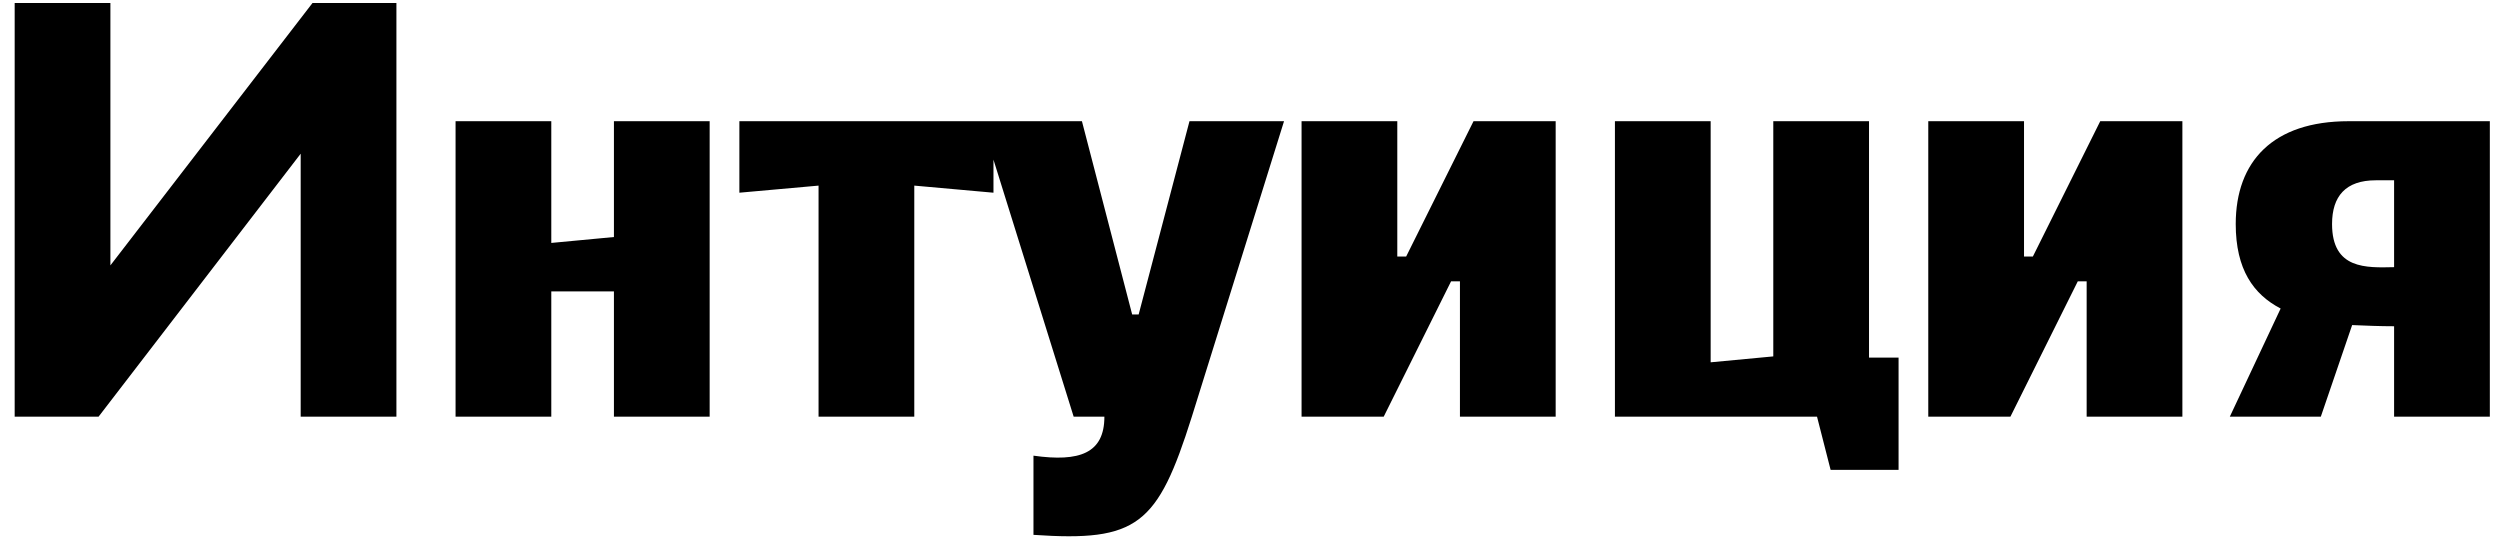 <?xml version="1.0" encoding="UTF-8"?> <svg xmlns="http://www.w3.org/2000/svg" width="168" height="37" viewBox="0 0 168 37" fill="none"> <path d="M26.639 0.202V28H20.206V10.329L6.624 28H0.986V0.202H7.419V17.834L21 0.202H26.639ZM30.614 8.145H37.047V16.325L41.256 15.928V8.145H47.689V28H41.256V19.581H37.047V28H30.614V8.145ZM55.007 28V12.473L49.686 12.95V8.145H66.761V12.95L61.44 12.473V28H55.007ZM65.955 8.145H72.706L76.081 21.13H76.518L79.933 8.145H86.287L80.092 28C77.788 35.307 76.438 36.419 69.449 35.942V30.621C72.547 31.058 74.215 30.462 74.215 28H72.15L65.955 8.145ZM99.021 8.145H104.541V28H98.108V18.906H97.512L92.985 28H87.465V8.145H93.898V17.238H94.494L99.021 8.145ZM108.523 8.145H114.956V24.347L119.165 23.95V8.145H125.598V24.029H127.584V31.574H123.017L122.104 28H108.523V8.145ZM141.136 8.145H146.656V28H140.223V18.906H139.627L135.1 28H129.58V8.145H136.014V17.238H136.609L141.136 8.145ZM167.317 8.145V28H160.883V21.924C159.93 21.924 158.977 21.884 158.064 21.845L155.959 28H149.844L153.259 20.733C151.432 19.78 150.241 18.112 150.241 15.054C150.241 10.845 152.743 8.145 157.826 8.145H167.317ZM156.714 15.054C156.714 18.112 159.017 17.993 160.883 17.953V12.116H159.652C157.627 12.116 156.714 13.188 156.714 15.054Z" fill="black"></path> </svg> 